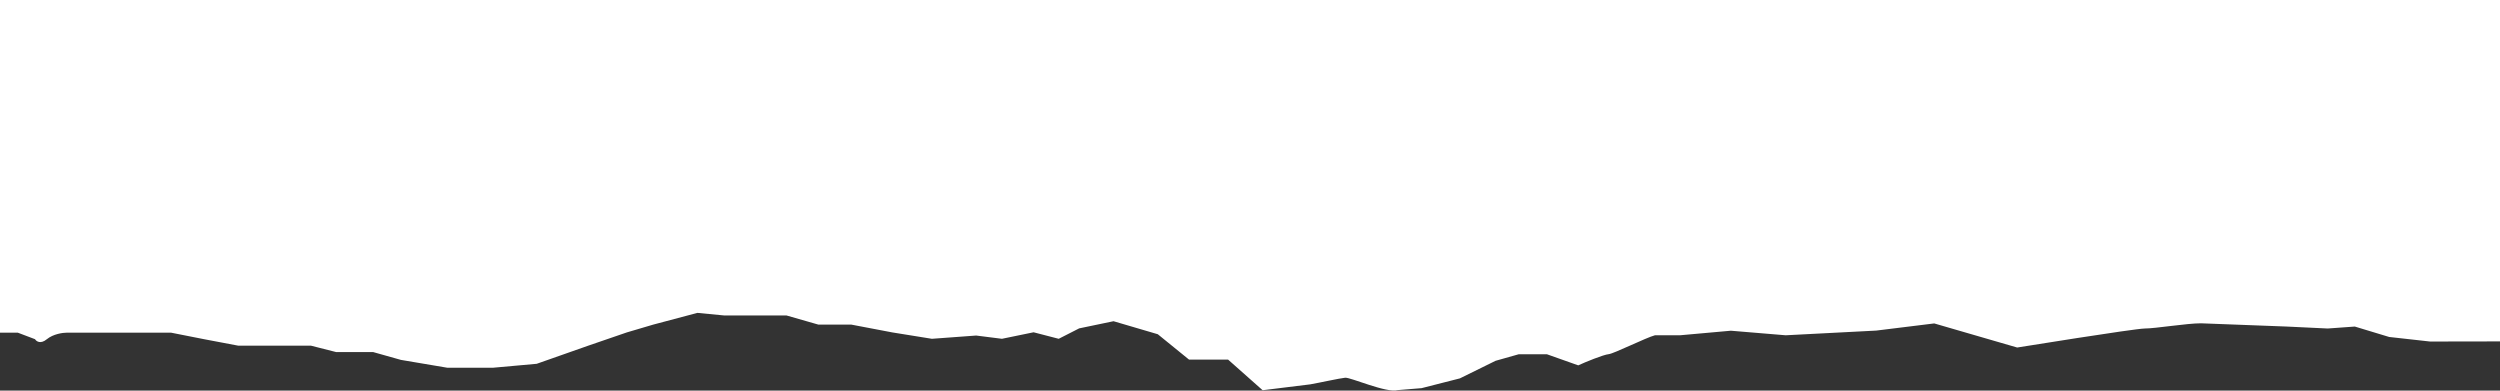 <svg version="1.2" xmlns="http://www.w3.org/2000/svg" viewBox="0 0 1920 300" width="1920" height="300">
	<rect x="0" y="0" width="1920" height="300" fill="#333333" stroke="none"/>
	<title>white-bg-svg</title>
	<style>
		.s0 { fill: #ffffff } 
	</style>
	<path id="Layer" class="s0" d="m13.7 255.5h-17.2l-16.8-1157.1 2018.5-0.8 0.5 1150.6-35 17.5-26.3 1-13.7-4.5-57.4 0.1-31.4-3.5-26.4-8-20.8 1.5-31.4-1.5-66-2.5c-10.8 0-35 4-43.1 4-8.1 0.1-98 14.6-98 14.6l-63.7-18.5-44.6 5.5-69.5 3.6-42.1-3.5-39.1 3.5h-19.2c-6.6 1.7-31.5 14.1-35.5 14.5-4.1 0.4-18.3 6.2-23.4 8.6l-24-8.5h-21.8l-17.7 5-27.4 13.5-29.4 7.5-18.3 1.5c-8.6 2.5-36.3-9.9-40.4-9.5-4.1 0.4-20 3.9-26.9 5.1l-36.5 4.5-26.5-23.5h-30l-24-19.5-17-5-17-5-26.4 5.5-15.7 8-19.3-5-24.3 5-19.8-2.5-34 2.5-30.4-4.9-31.5-6h-25.3l-24.4-7h-32.5-15.2l-20.8-2-33.9 9-20.3 6-29.4 10.1-39.8 14-33.3 3h-13.2-22.3l-35.5-6-21.3-6h-28.4l-19.3-4.9h-22.3-15.2-18.3l-26.4-5-25.3-5h-17.3-17.2-20.3-13.2-12.2c-3 0-10.3 1-15.2 5-4.8 4-8.1 1.7-9.1 0z"/>
</svg>